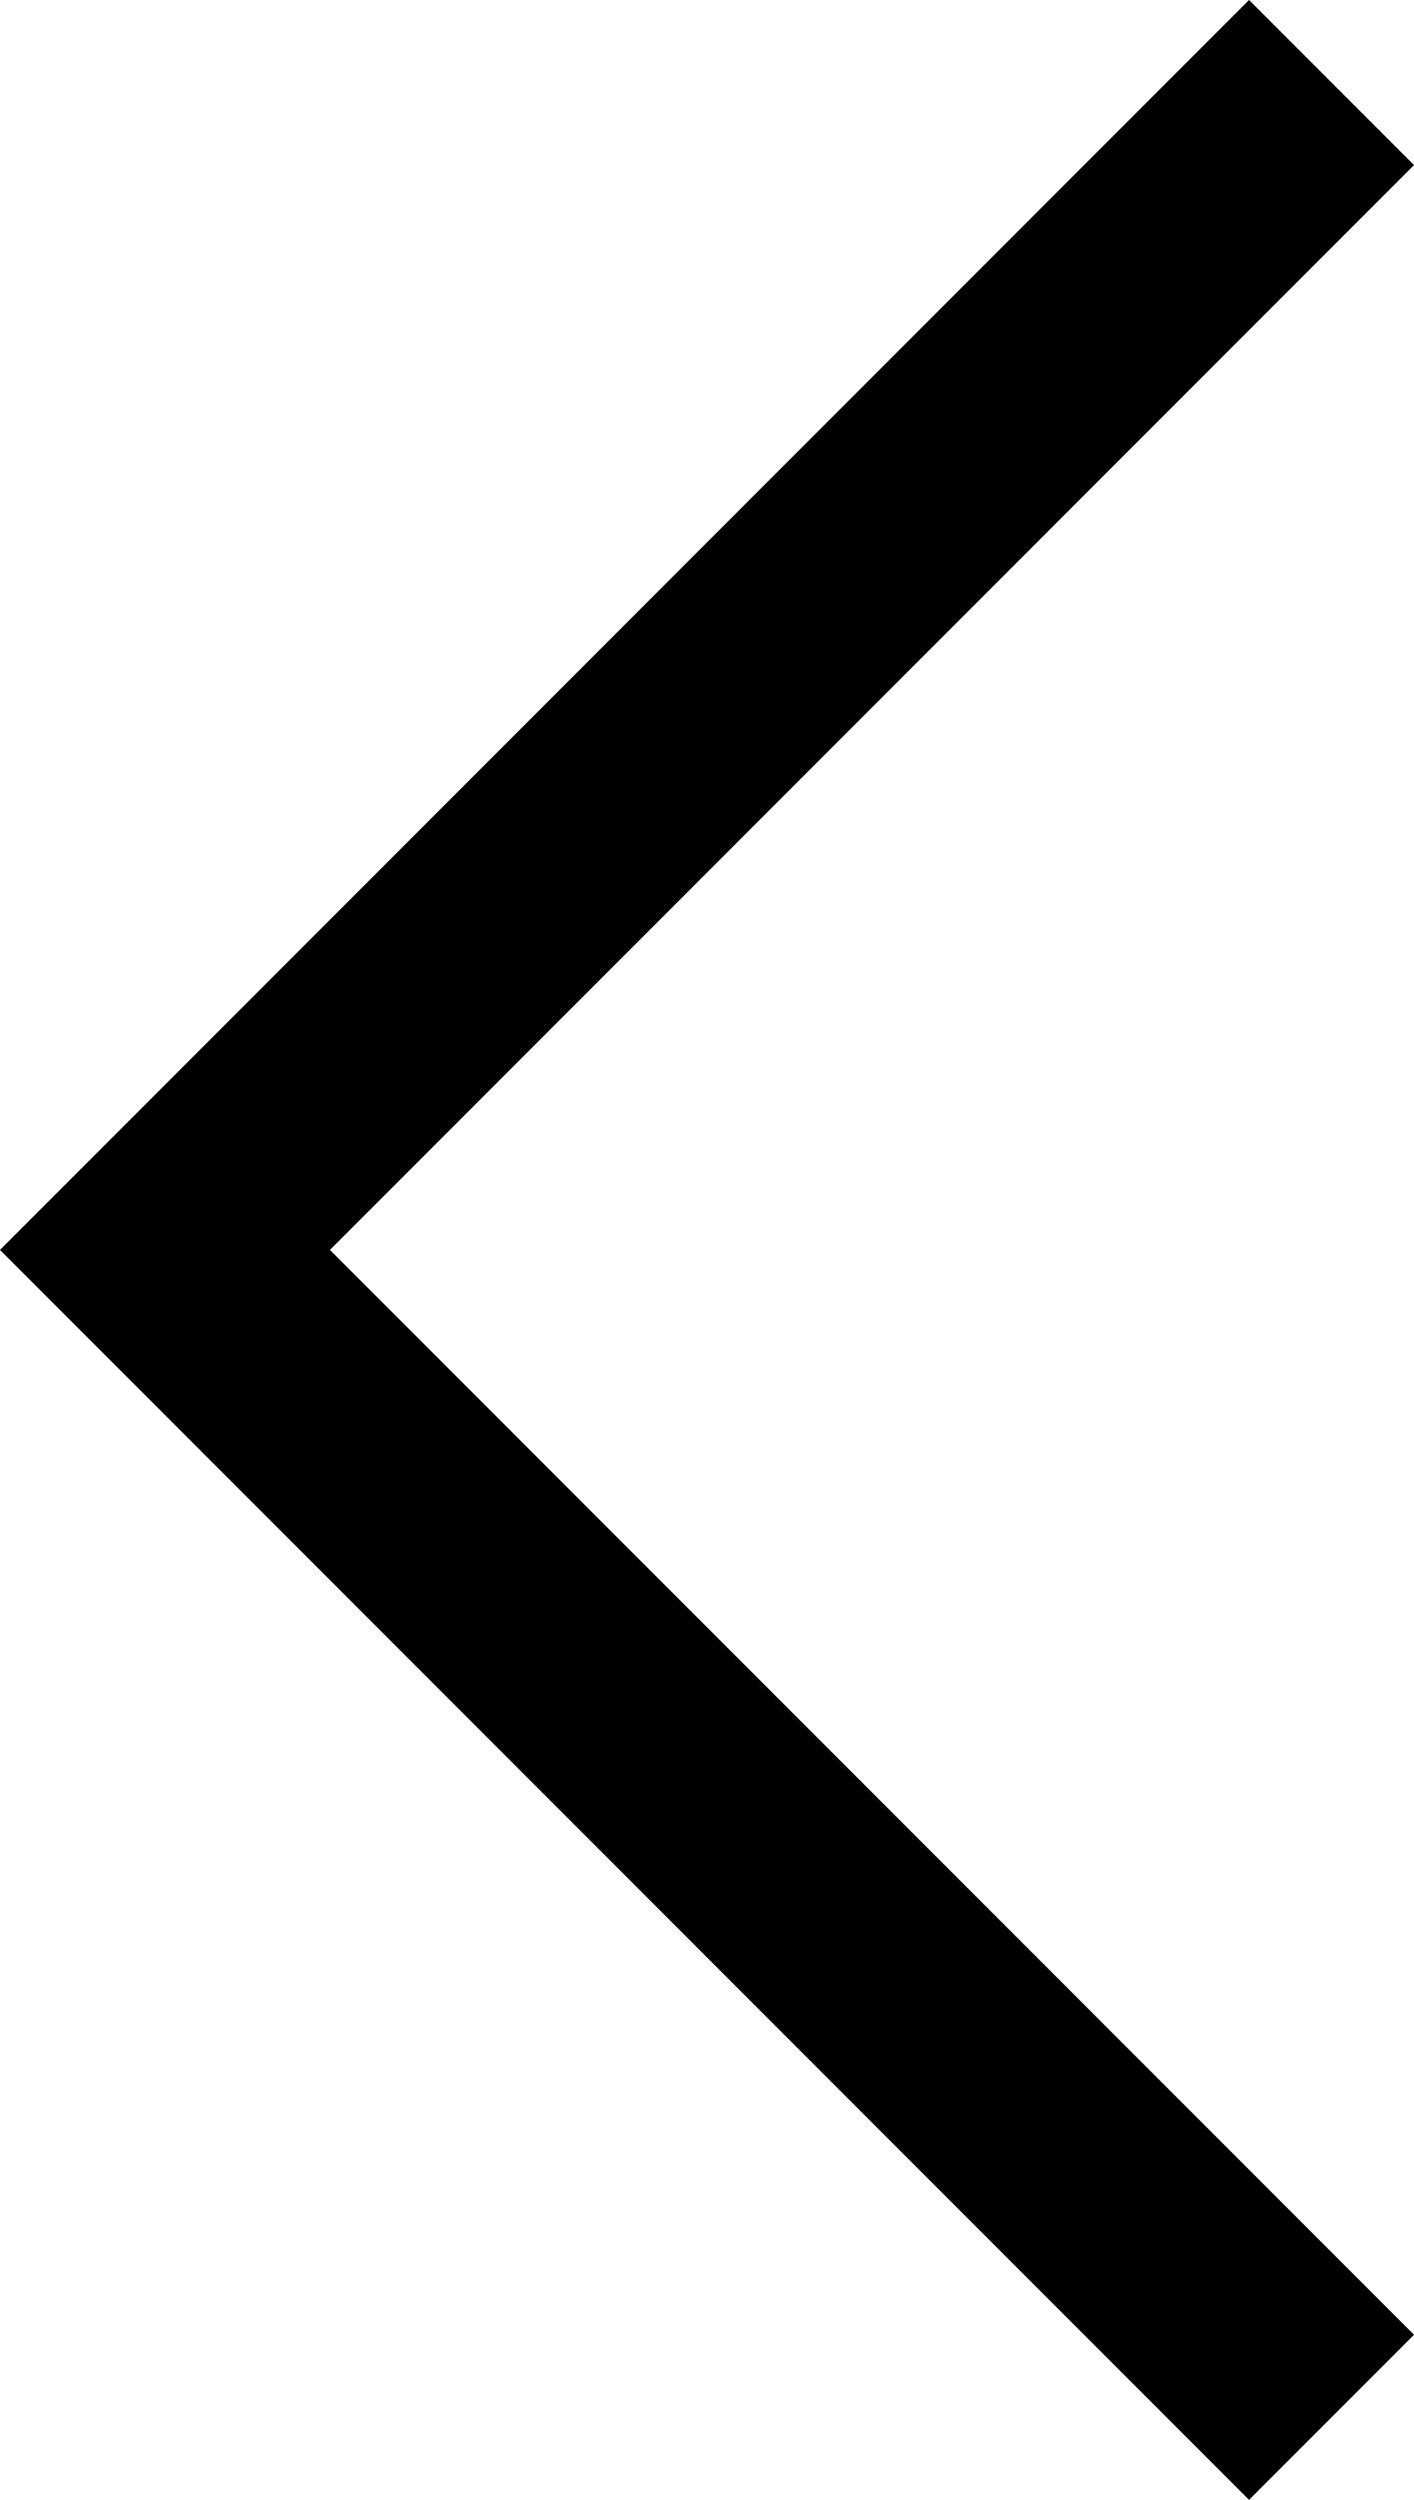 <svg xmlns="http://www.w3.org/2000/svg" width="24.242" height="42.828" viewBox="0 0 24.242 42.828">
  <path id="Trazado_36" data-name="Trazado 36" d="M-14683-6773.142l-20,20,20,20" transform="translate(14705.828 6774.556)" fill="none" stroke="#000" stroke-width="4"/>
</svg>
